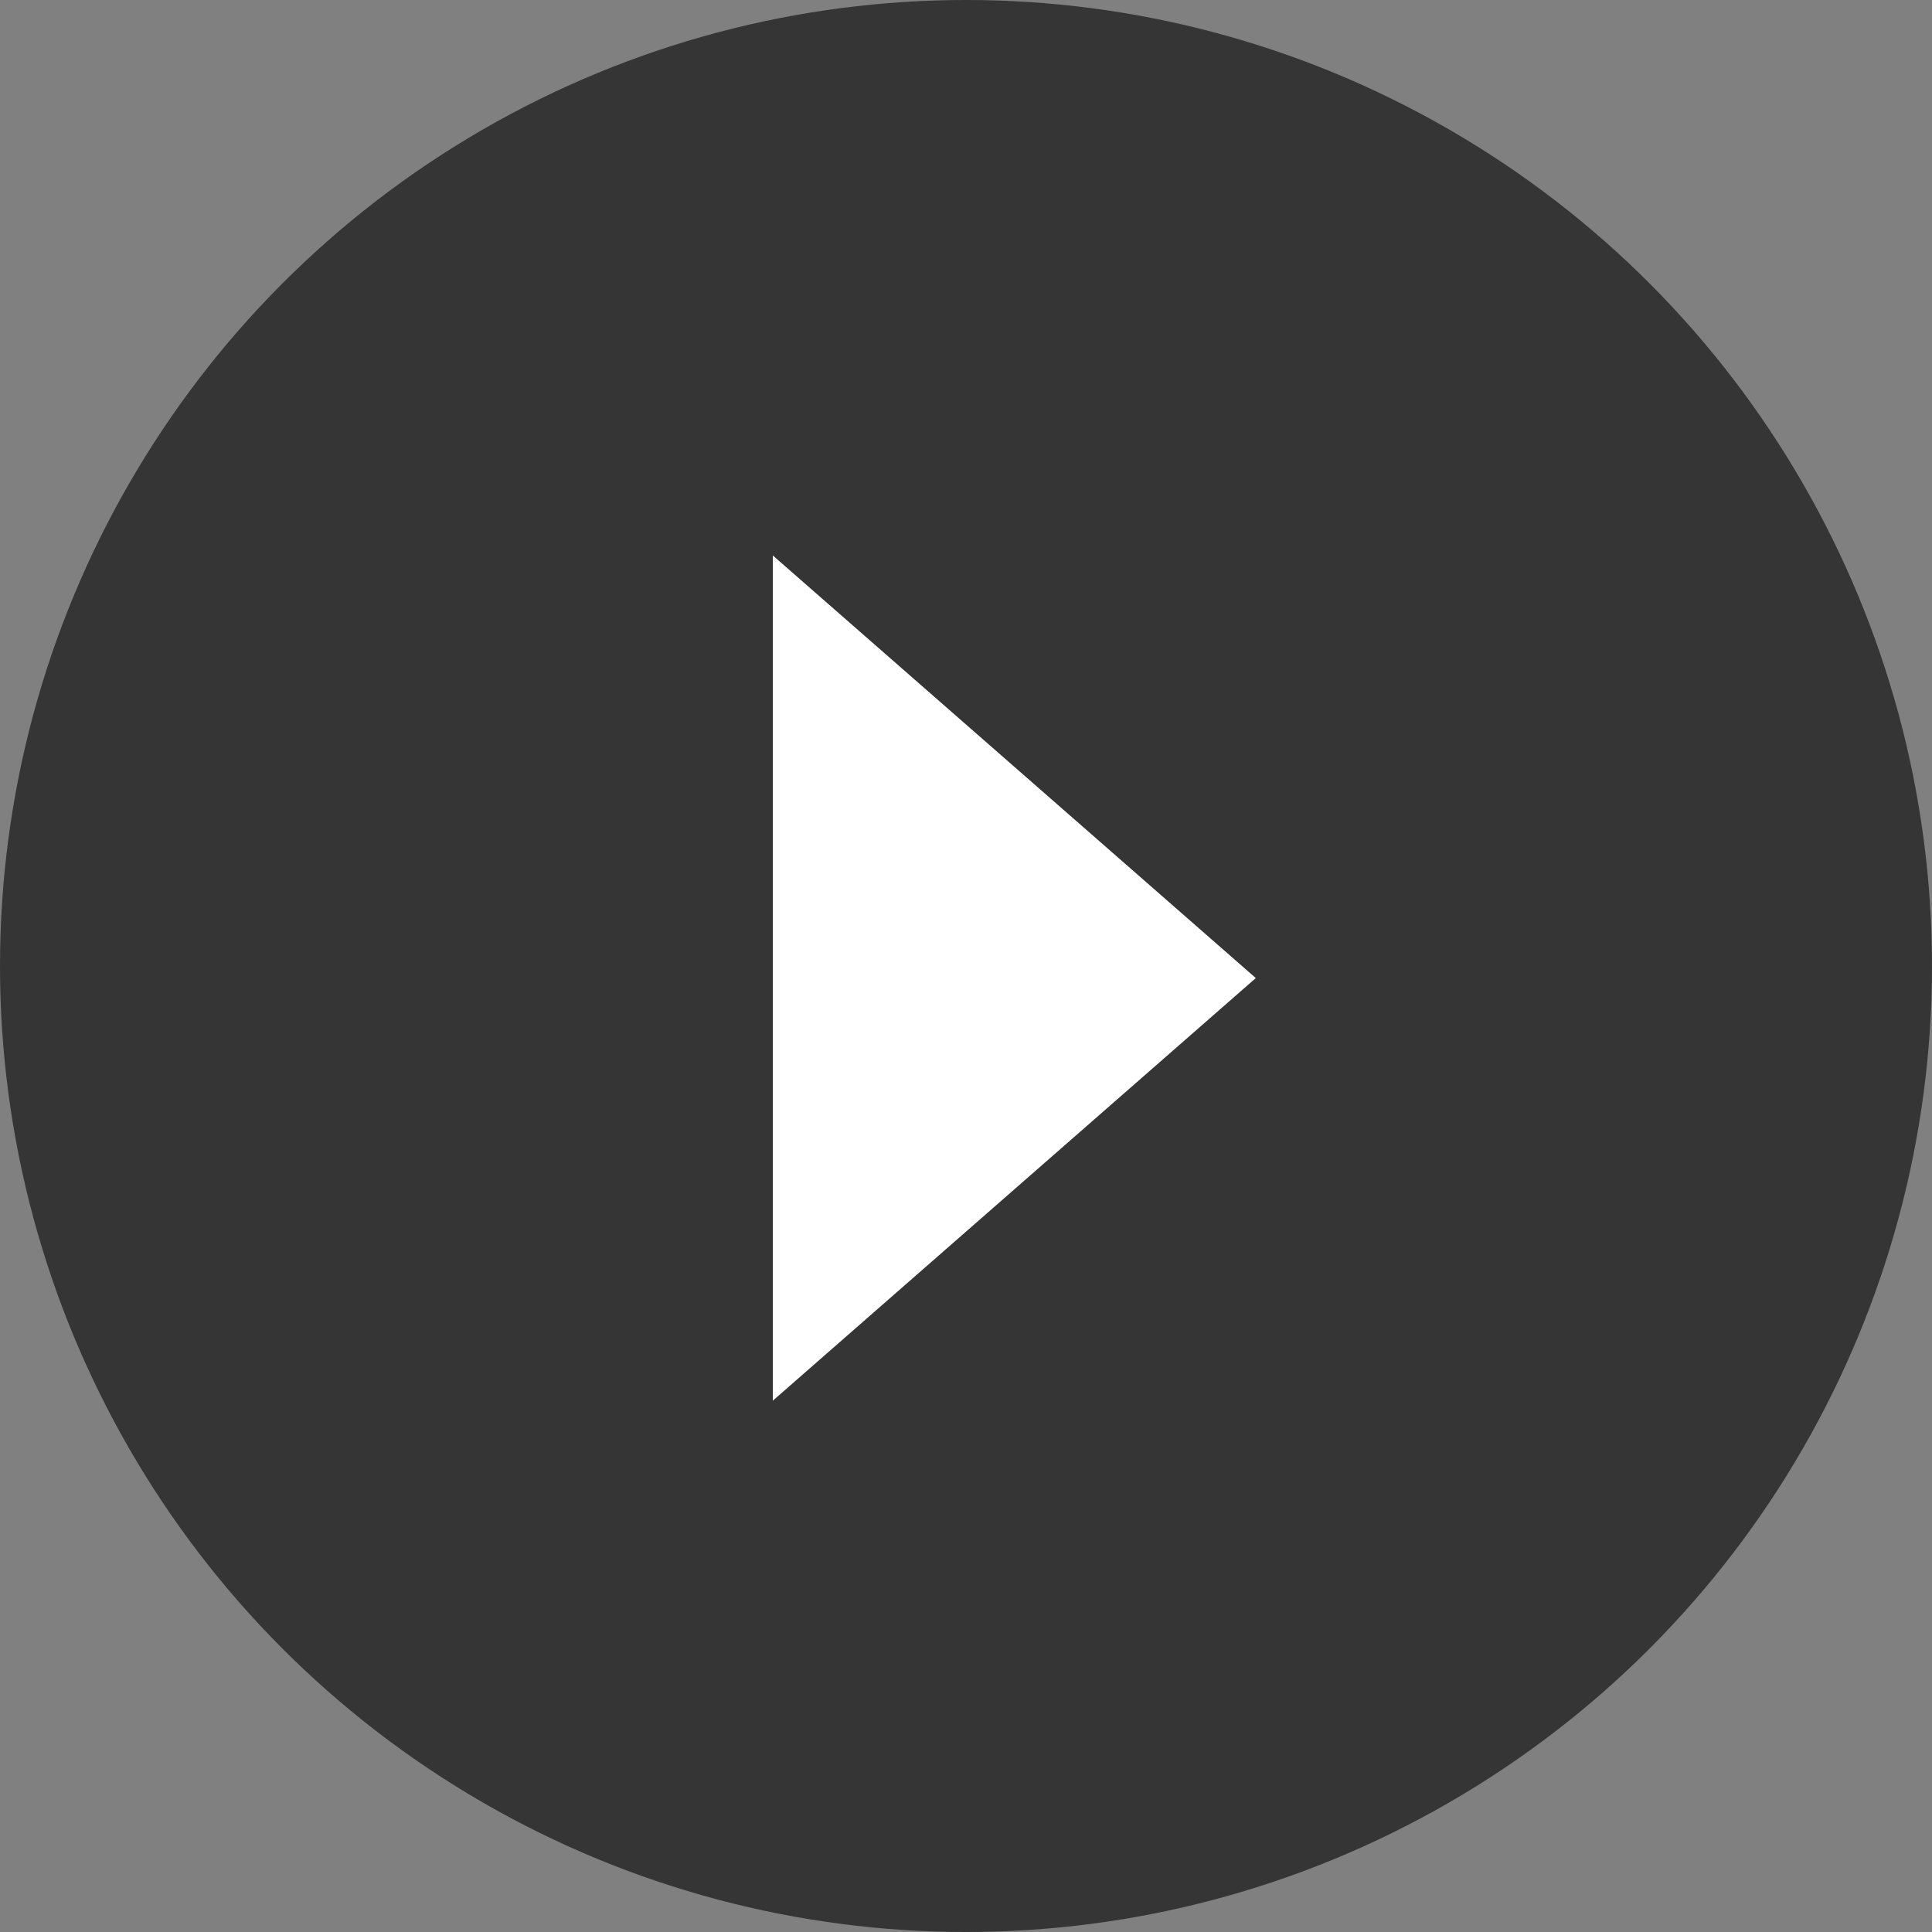 <svg xmlns="http://www.w3.org/2000/svg" width="80" height="80" viewBox="0 0 80 80"><rect x="0" y="0" width="80" height="80" fill="#808080" stroke="none"/><g transform="translate(-970 -1106)"><circle cx="40" cy="40" r="40" transform="translate(970 1106)" fill="#222" opacity="0.8"/><path d="M17.5,0,35,20H0Z" transform="translate(1022 1129) rotate(90)" fill="#fff"/></g></svg>